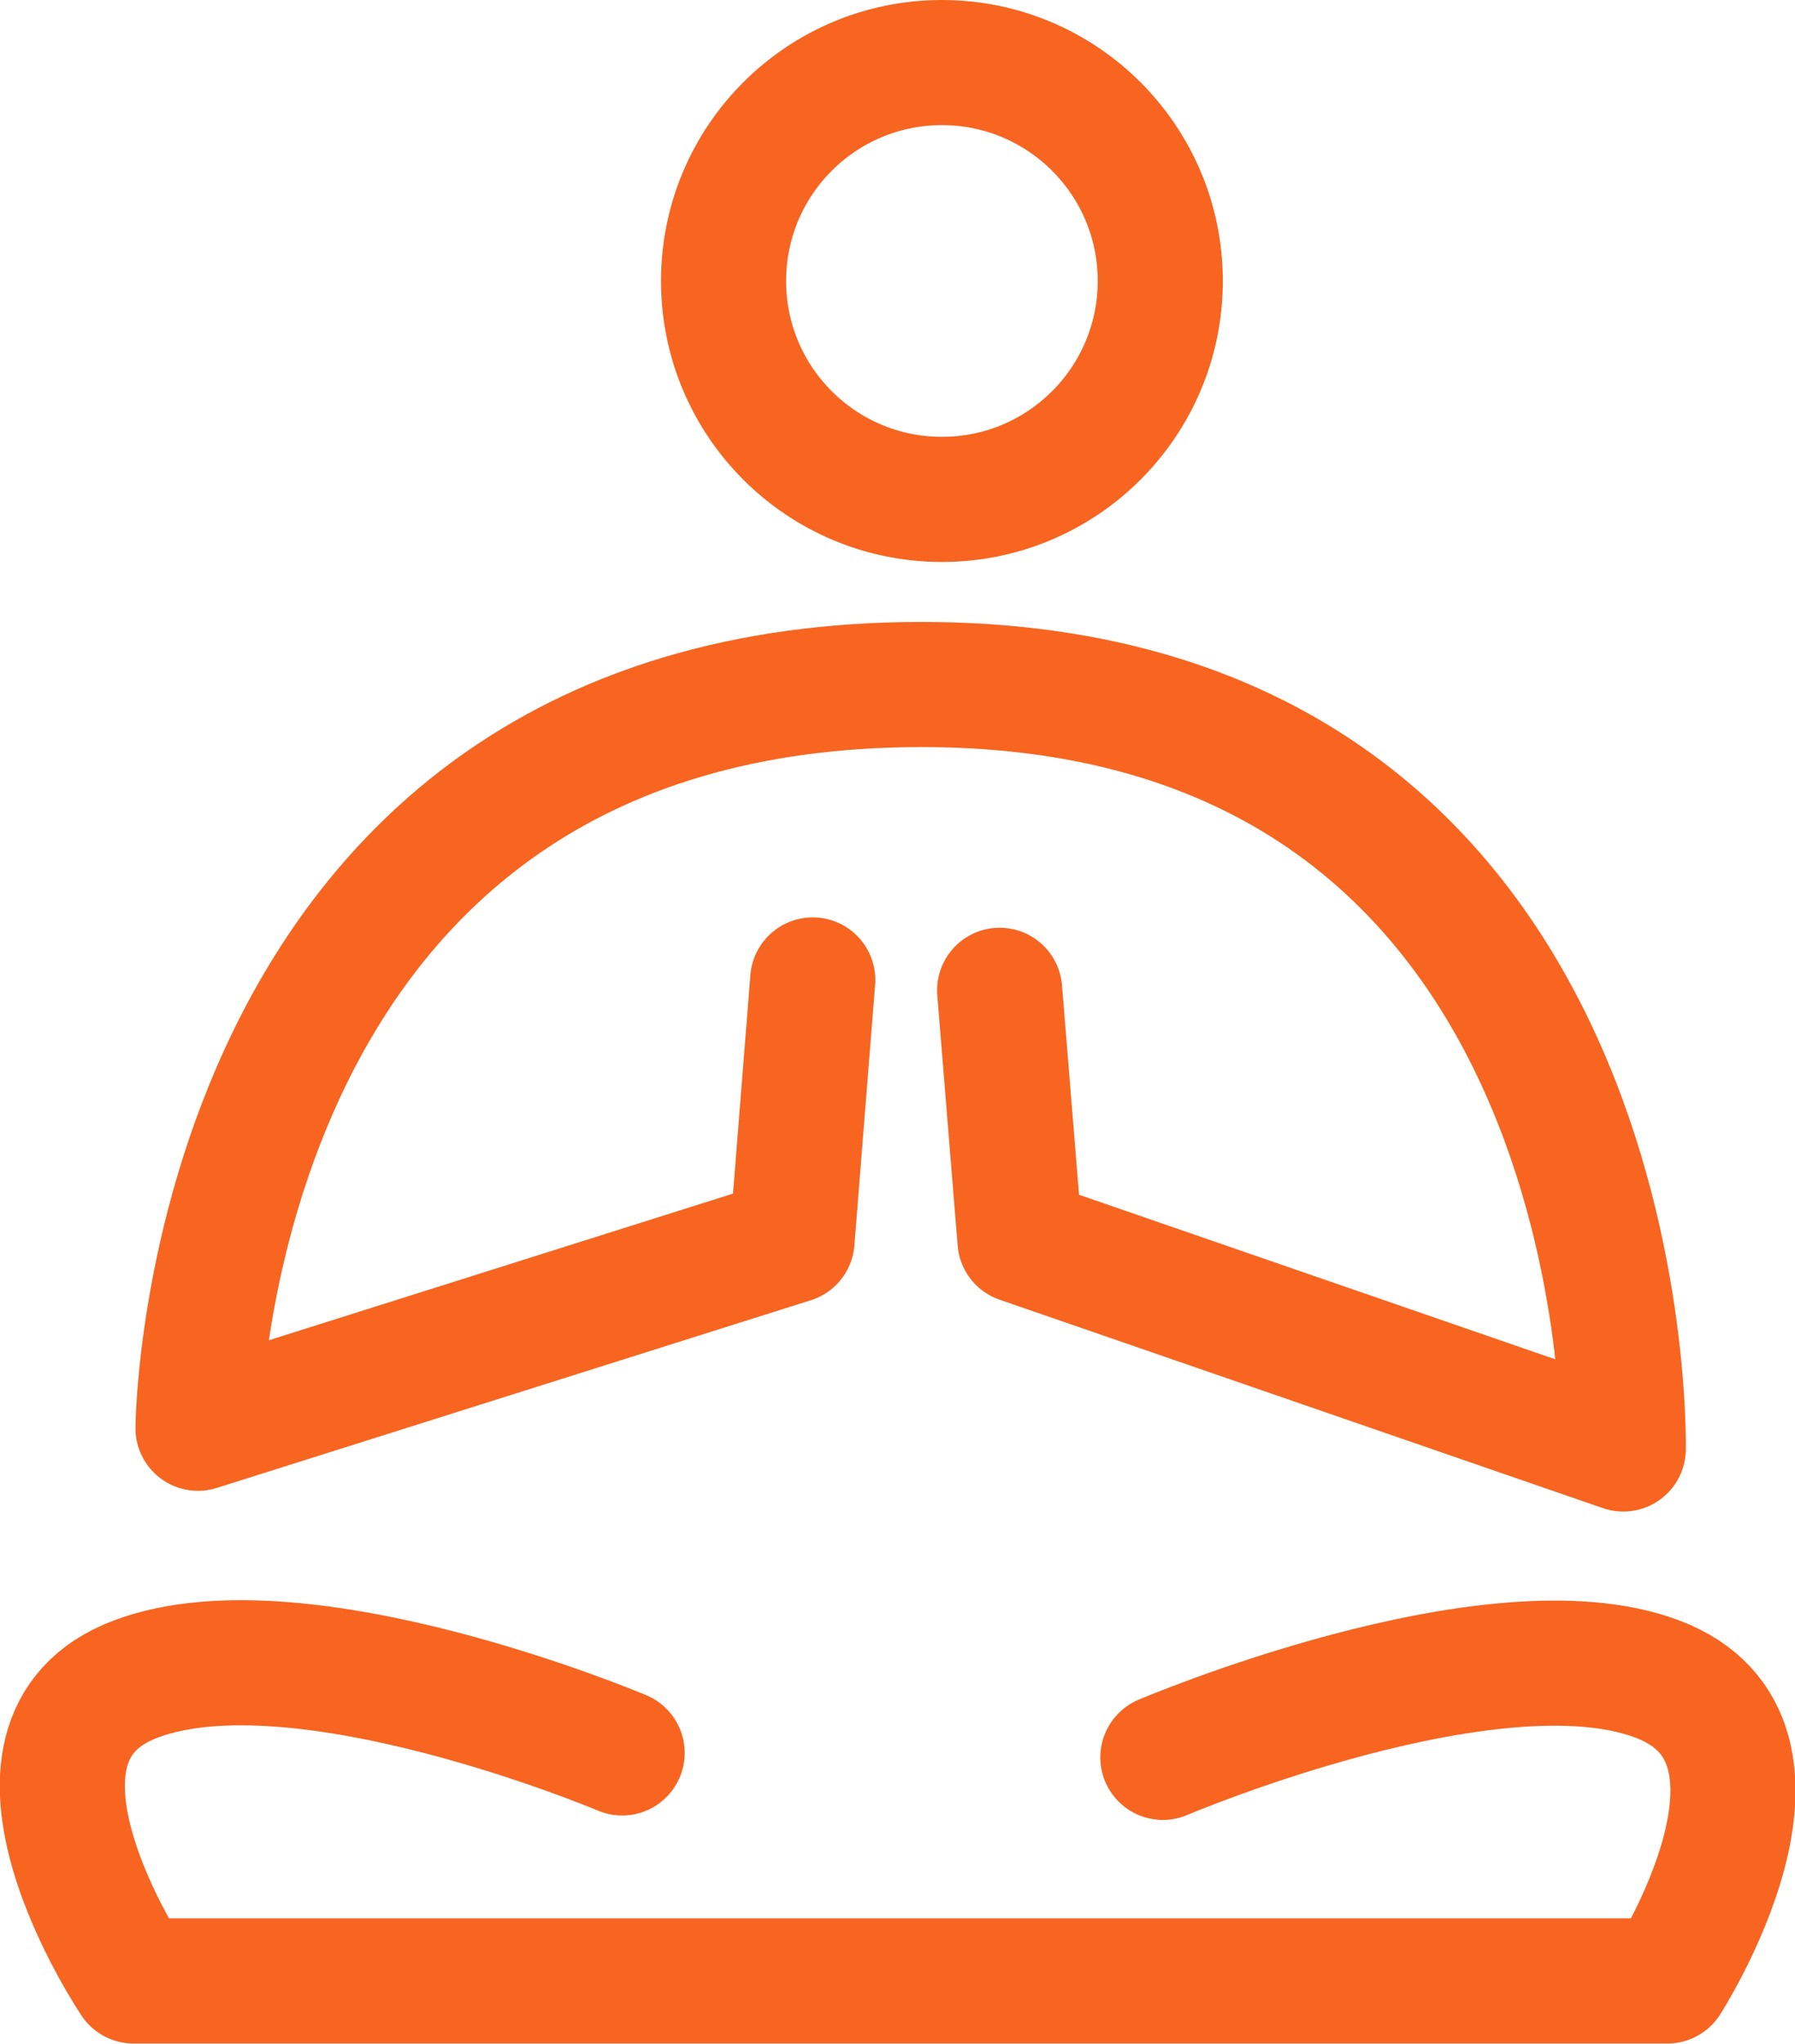 <?xml version="1.0" encoding="UTF-8"?><svg xmlns="http://www.w3.org/2000/svg" viewBox="0 0 48.5 55.21"><defs><style>.d{stroke-linejoin:round;}.d,.e{fill:none;stroke:#f76520;stroke-linecap:round;stroke-width:3.38px;}.e{stroke-miterlimit:10;}</style></defs><g id="a"/><g id="b"><g id="c"><g><path class="d" d="M21.96,26.47l-.56,7.04-16.05,5.07s.14-20.09,19.55-20.09,18.96,20.65,18.96,20.65l-16.3-5.63-.55-6.76"/><path class="d" d="M31.42,47.47s8.9-3.79,13.35-2.12c4.45,1.67,.28,8.16,.28,8.16H3.61s-4.38-6.5,.07-8.16c4.45-1.67,13.13,2,13.13,2"/><circle class="e" cx="25.45" cy="7.59" r="5.9"/></g></g></g></svg>